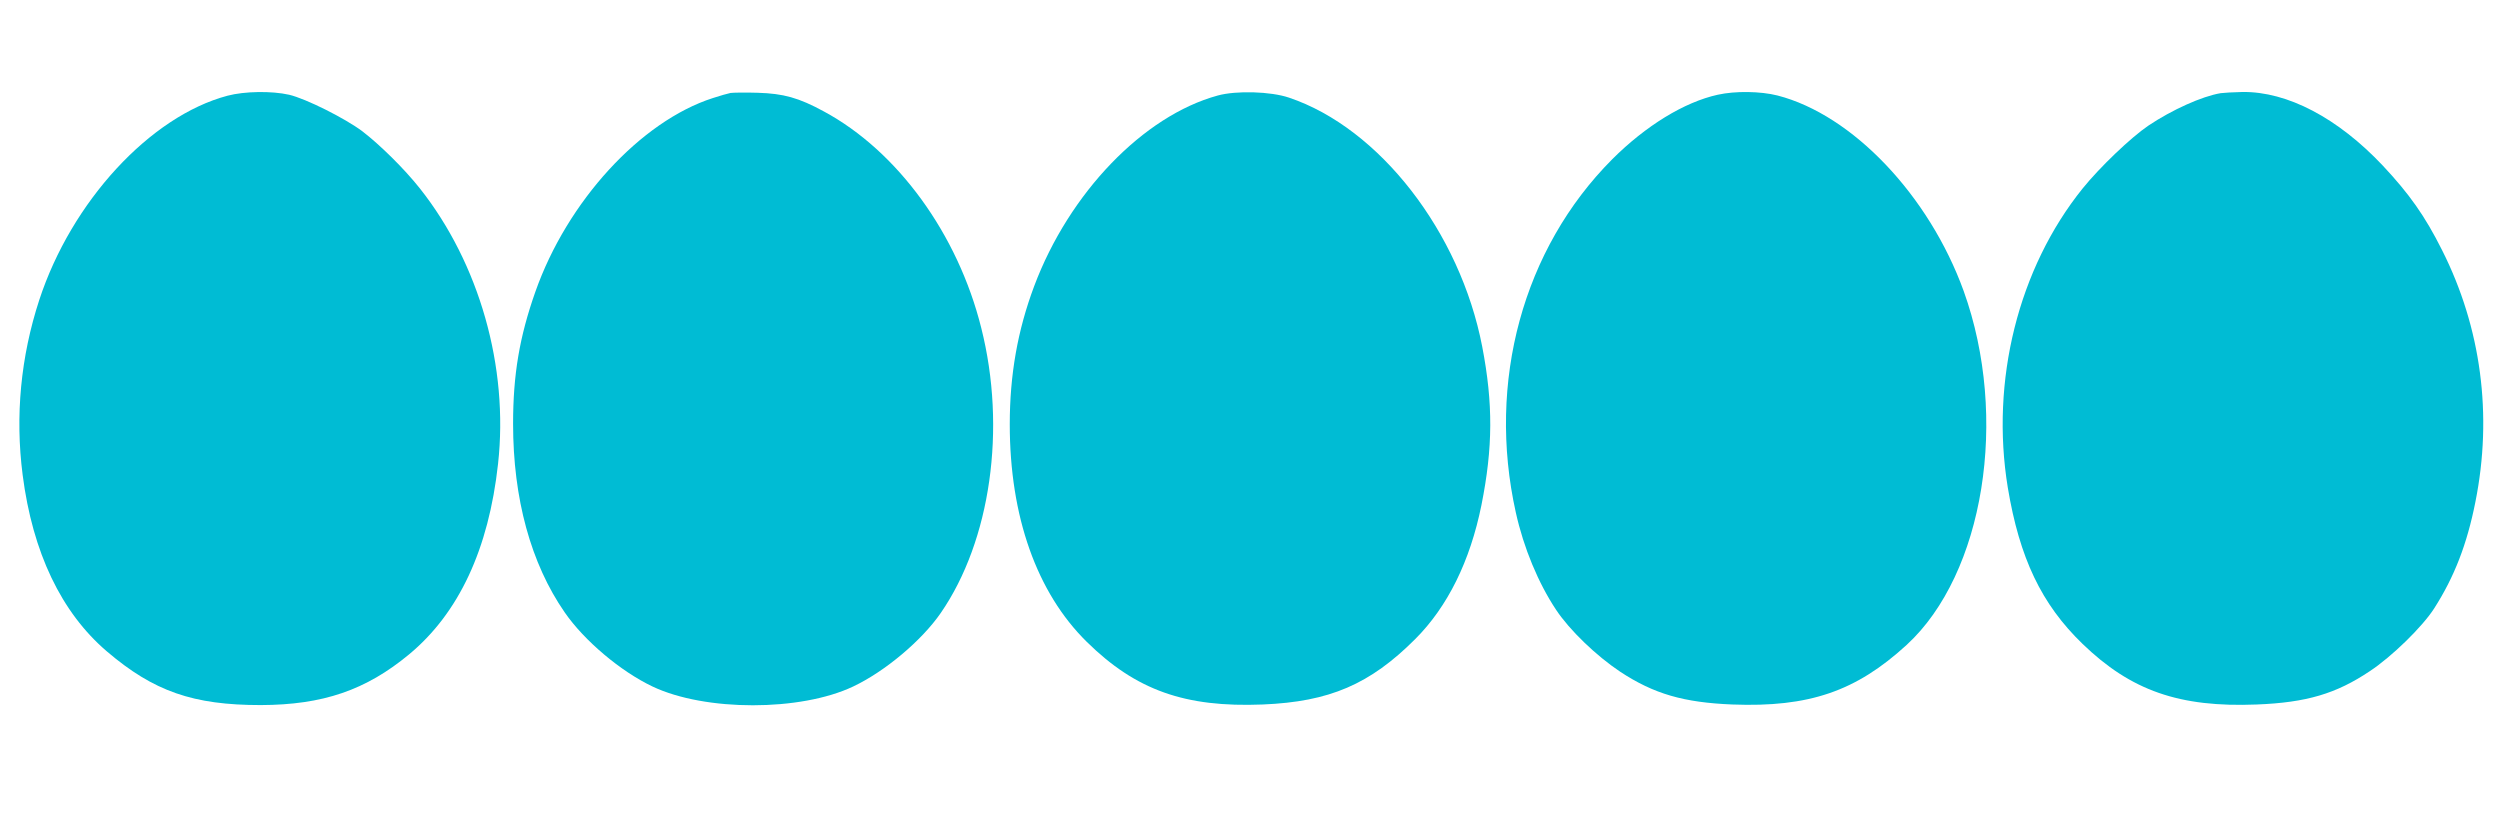 <?xml version="1.0" standalone="no"?>
<!DOCTYPE svg PUBLIC "-//W3C//DTD SVG 20010904//EN"
 "http://www.w3.org/TR/2001/REC-SVG-20010904/DTD/svg10.dtd">
<svg version="1.0" xmlns="http://www.w3.org/2000/svg"
 width="1280pt" height="426pt" viewBox="0 0 1280 426"
 preserveAspectRatio="xMidYMid meet">
<g transform="translate(0,426) scale(0.1,-0.1)"
fill="#00bcd4" stroke="none">
<path d="M1165 3770 c-396 -105 -799 -542 -964 -1046 -95 -291 -124 -594 -85
-896 51 -397 198 -704 431 -903 240 -205 442 -275 788 -275 318 1 538 76 760
260 254 211 407 538 455 975 55 496 -96 1026 -400 1410 -80 101 -205 224 -295
293 -88 66 -289 167 -375 187 -89 20 -228 18 -315 -5z"/>
<path d="M3740 3784 c-14 -3 -54 -14 -90 -26 -370 -119 -746 -529 -909 -992
-81 -230 -114 -423 -114 -676 0 -383 91 -715 264 -965 100 -145 286 -302 450
-380 270 -128 757 -128 1027 0 163 77 352 236 449 377 255 370 337 944 207
1459 -120 481 -429 905 -805 1108 -130 71 -208 92 -339 96 -63 2 -126 1 -140
-1z"/>
<path d="M6235 3771 c-381 -104 -761 -499 -940 -976 -85 -227 -125 -454 -125
-708 0 -471 138 -861 394 -1113 252 -248 503 -337 901 -321 342 14 549 103
781 335 166 166 281 399 339 686 59 295 60 520 4 811 -113 587 -526 1119 -989
1275 -94 32 -270 37 -365 11z"/>
<path d="M8795 3775 c-172 -38 -369 -159 -541 -331 -456 -458 -642 -1139 -493
-1808 40 -181 115 -361 206 -498 69 -104 205 -235 328 -317 173 -114 326 -158
575 -168 392 -15 632 67 892 305 396 364 525 1164 292 1812 -177 489 -569 902
-953 1001 -87 22 -216 24 -306 4z"/>
<path d="M11370 3783 c-96 -16 -249 -85 -370 -166 -90 -61 -248 -212 -337
-322 -329 -409 -473 -984 -383 -1532 60 -360 172 -596 382 -799 248 -240 496
-327 893 -311 254 10 406 55 579 171 112 74 269 227 329 321 103 161 168 328
211 545 89 444 30 892 -171 1290 -87 174 -168 288 -303 432 -230 244 -489 380
-719 377 -47 -1 -97 -4 -111 -6z"/>
</g>
</svg>
